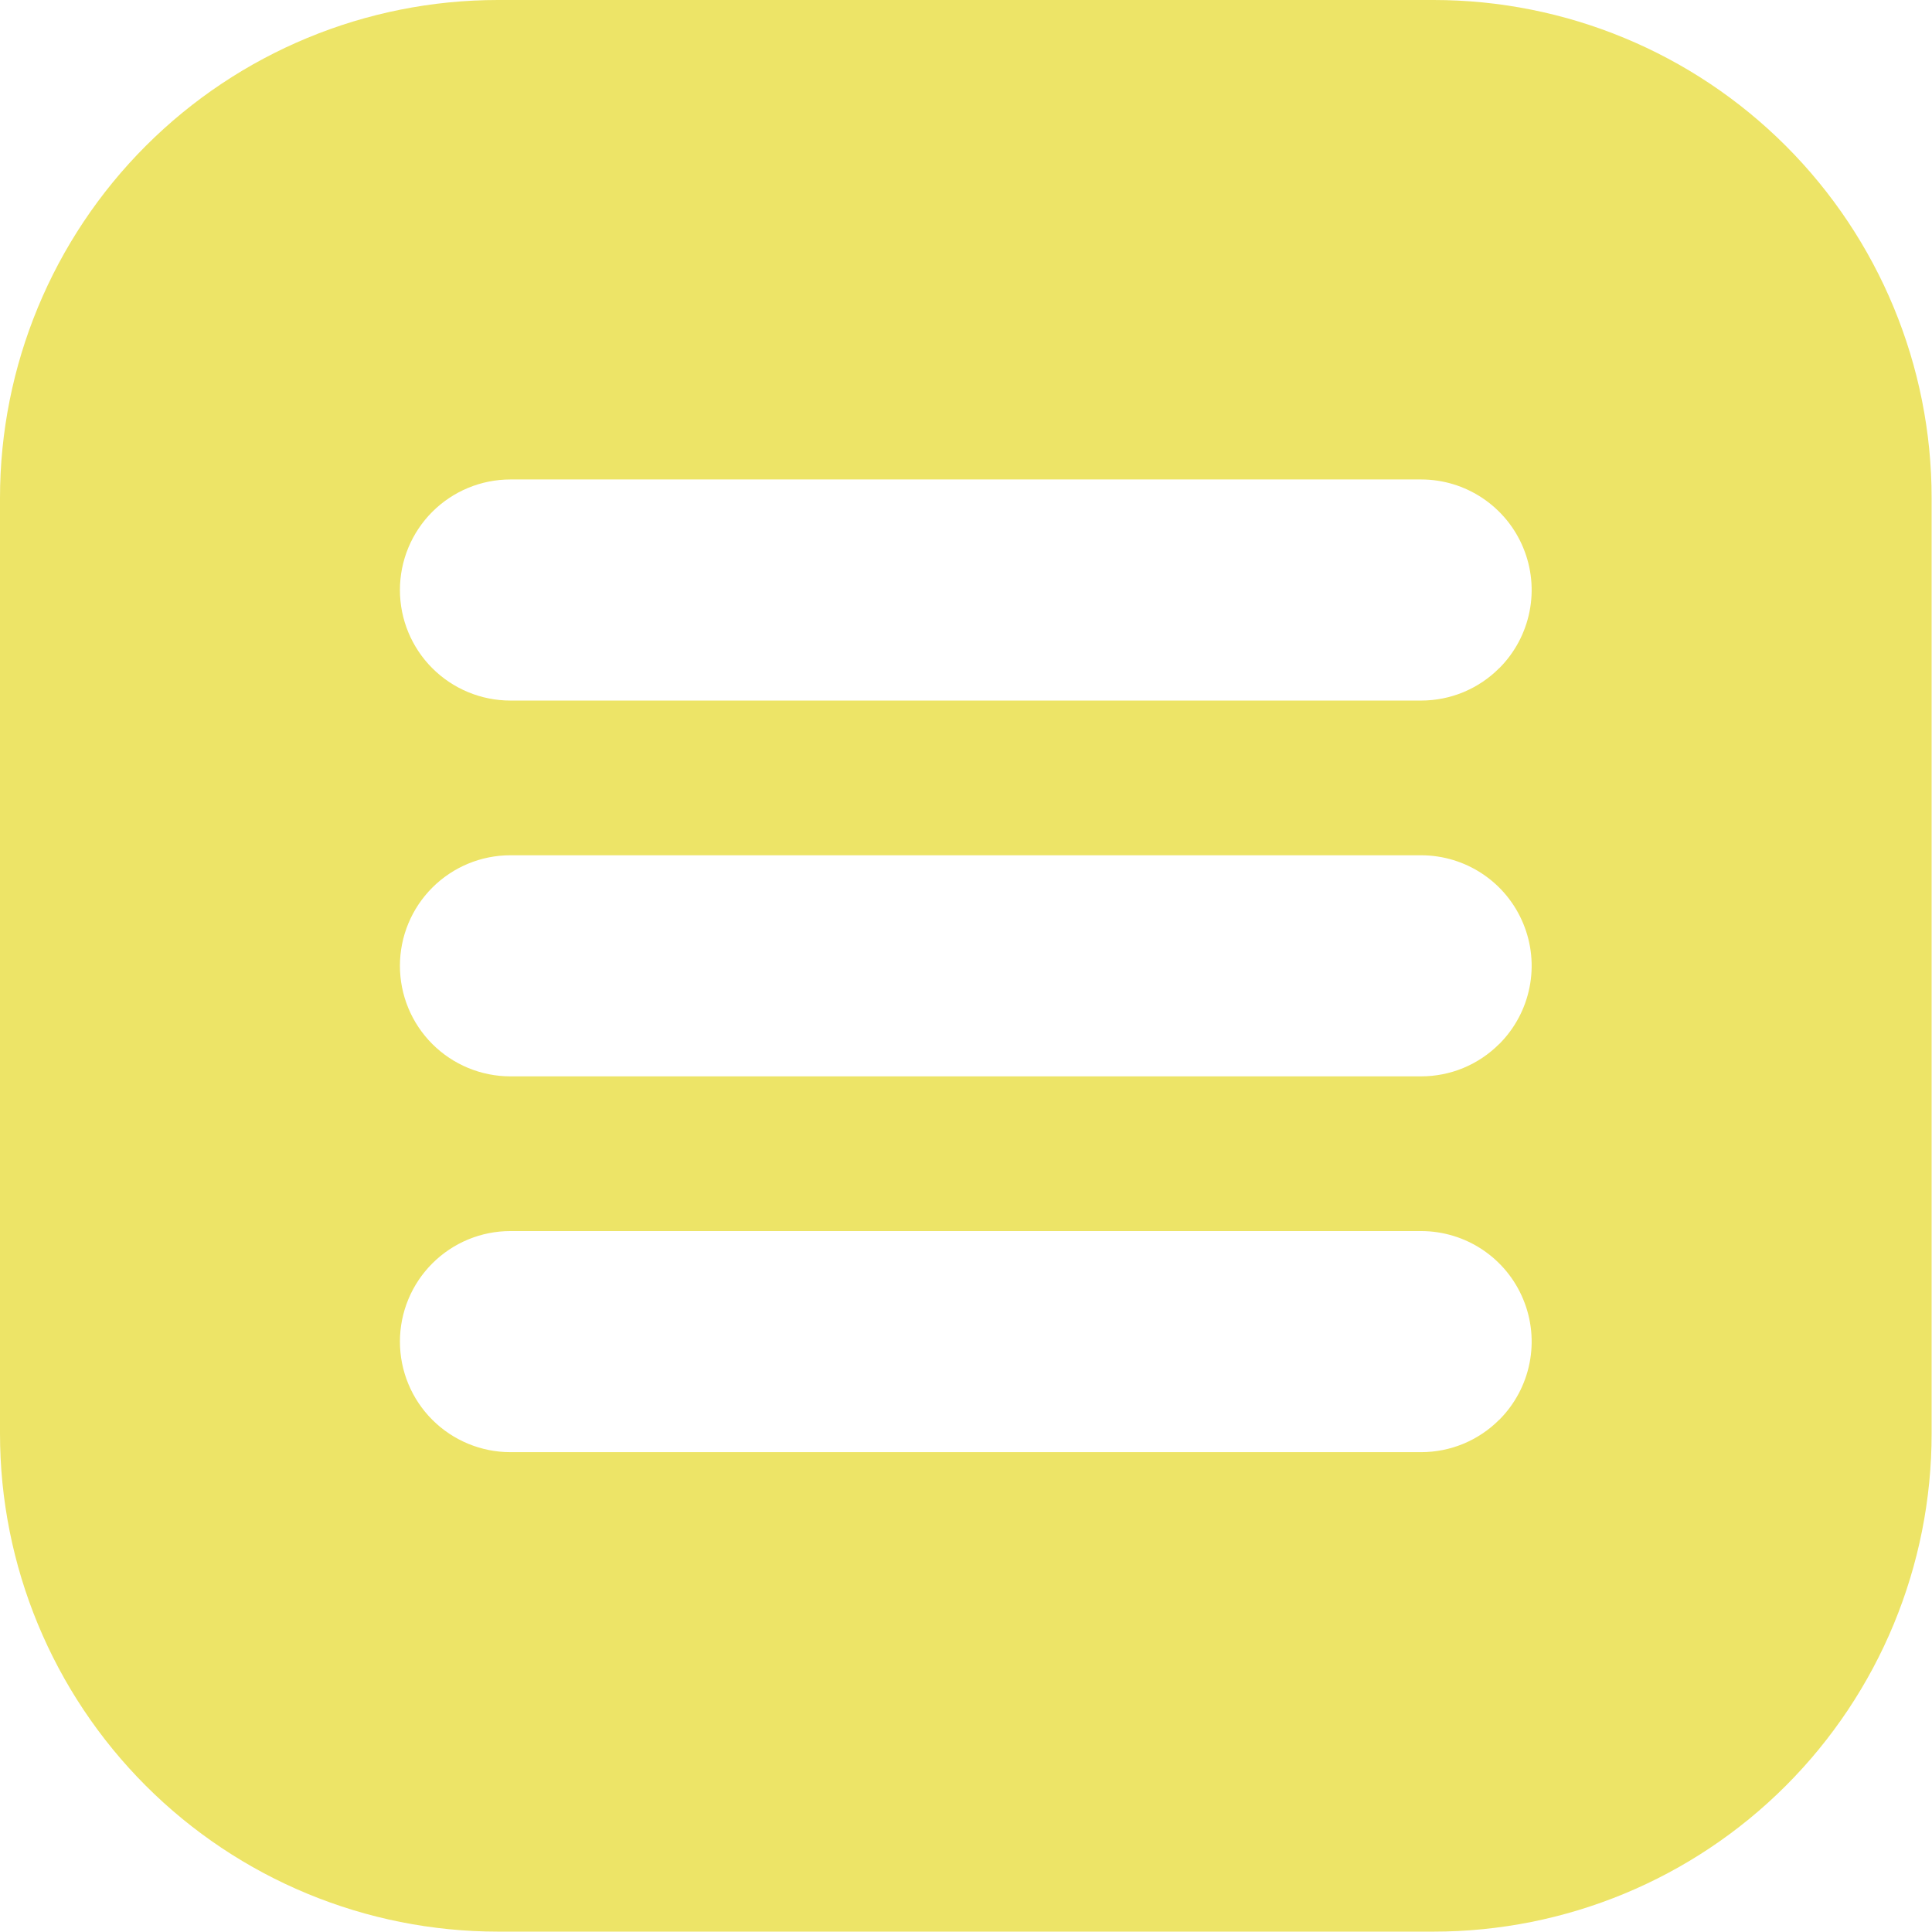 <?xml version="1.0" encoding="UTF-8"?> <svg xmlns="http://www.w3.org/2000/svg" width="41" height="41" viewBox="0 0 41 41" fill="none"><path d="M30.424 0H10.568C7.765 0 5.077 1.113 3.095 3.095C1.113 5.077 0 7.765 0 10.568L0 30.424C0 33.227 1.113 35.915 3.095 37.897C5.077 39.879 7.765 40.992 10.568 40.992H30.424C33.227 40.992 35.915 39.879 37.897 37.897C39.879 35.915 40.992 33.227 40.992 30.424V10.568C40.992 7.765 39.879 5.077 37.897 3.095C35.915 1.113 33.227 0 30.424 0ZM31.815 30.13C31.598 30.348 31.339 30.521 31.055 30.639C30.77 30.757 30.465 30.817 30.157 30.817H10.832C10.21 30.817 9.614 30.57 9.174 30.13C8.734 29.69 8.487 29.093 8.487 28.471C8.487 27.849 8.734 27.252 9.174 26.812C9.614 26.372 10.21 26.125 10.832 26.125H30.16C30.623 26.126 31.077 26.263 31.462 26.521C31.848 26.779 32.148 27.145 32.325 27.573C32.503 28.001 32.55 28.473 32.459 28.928C32.369 29.382 32.146 29.8 31.819 30.128L31.815 30.13ZM31.815 22.155C31.598 22.373 31.339 22.546 31.055 22.664C30.77 22.782 30.465 22.842 30.157 22.842H10.832C10.21 22.842 9.614 22.595 9.174 22.155C8.734 21.715 8.487 21.118 8.487 20.496C8.487 19.874 8.734 19.277 9.174 18.837C9.614 18.397 10.21 18.15 10.832 18.15H30.16C30.623 18.151 31.077 18.288 31.462 18.546C31.848 18.803 32.148 19.17 32.325 19.598C32.503 20.026 32.55 20.498 32.459 20.953C32.369 21.407 32.146 21.825 31.819 22.153L31.815 22.155ZM31.815 14.18C31.598 14.398 31.339 14.571 31.055 14.689C30.77 14.807 30.465 14.867 30.157 14.867H10.832C10.21 14.867 9.614 14.62 9.174 14.18C8.734 13.74 8.487 13.143 8.487 12.521C8.487 11.899 8.734 11.302 9.174 10.862C9.614 10.422 10.21 10.175 10.832 10.175H30.16C30.623 10.175 31.077 10.313 31.462 10.571C31.848 10.829 32.148 11.195 32.325 11.623C32.503 12.051 32.55 12.523 32.459 12.977C32.369 13.432 32.146 13.85 31.819 14.178L31.815 14.18Z" fill="#EDE467"></path></svg> 